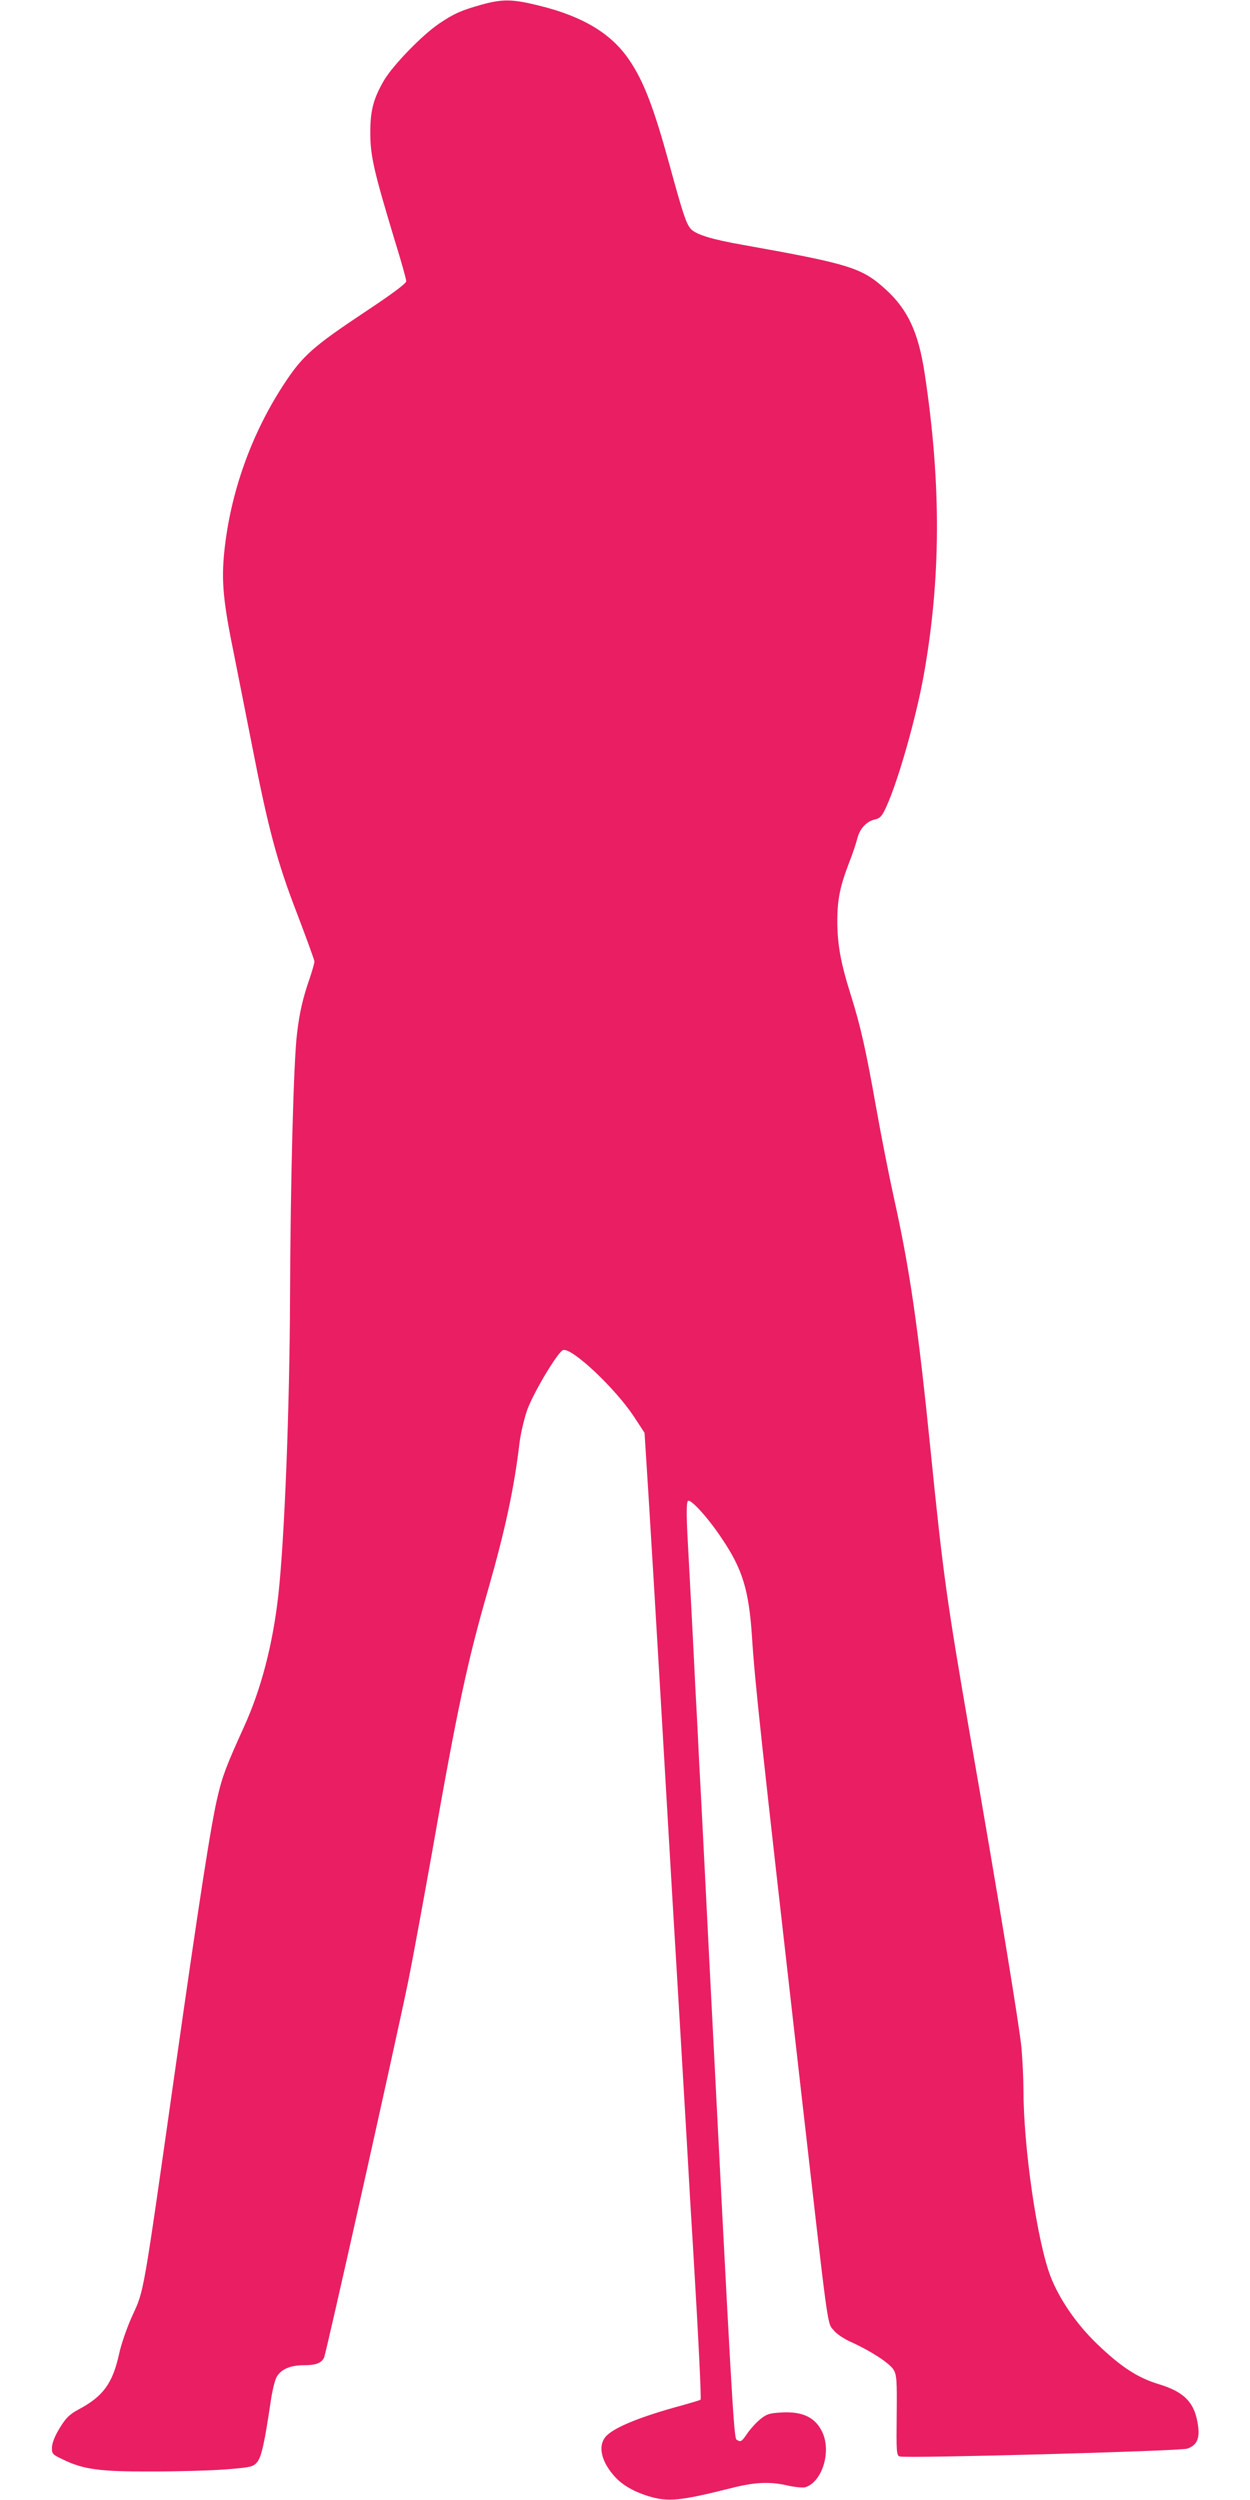 <?xml version="1.0" standalone="no"?>
<!DOCTYPE svg PUBLIC "-//W3C//DTD SVG 20010904//EN"
 "http://www.w3.org/TR/2001/REC-SVG-20010904/DTD/svg10.dtd">
<svg version="1.0" xmlns="http://www.w3.org/2000/svg"
 width="640pt" height="1280pt" viewBox="0 0 640 1280"
 preserveAspectRatio="xMidYMid meet">
<g transform="translate(0,1280) scale(0.1,-0.1)"
fill="#e91e63" stroke="none">
<path d="M2465 12776 c-103 -29 -140 -45 -217 -97 -87 -59 -235 -212 -281
-289 -56 -96 -72 -158 -71 -275 0 -113 20 -198 123 -539 34 -109 61 -206 61
-216 0 -11 -72 -65 -214 -159 -260 -173 -316 -222 -407 -360 -171 -258 -280
-563 -311 -869 -15 -151 -5 -255 52 -532 21 -107 62 -312 90 -455 83 -426 128
-596 230 -860 49 -129 90 -241 90 -248 0 -7 -11 -47 -25 -88 -34 -97 -52 -175
-64 -279 -18 -139 -34 -768 -36 -1350 -2 -565 -28 -1240 -60 -1527 -28 -251
-88 -483 -177 -677 -88 -194 -109 -249 -133 -351 -33 -135 -94 -527 -220
-1415 -163 -1148 -157 -1115 -216 -1243 -28 -61 -58 -147 -69 -198 -33 -151
-81 -218 -207 -285 -48 -26 -65 -43 -97 -95 -25 -40 -39 -77 -40 -99 -1 -33 2
-37 53 -61 107 -53 191 -64 461 -63 135 0 306 5 380 11 124 10 136 13 156 36
22 26 38 95 69 305 8 57 22 116 32 133 23 39 70 59 138 59 61 0 89 10 104 38
10 19 360 1584 430 1922 22 108 76 402 121 654 131 746 182 986 290 1360 86
301 132 513 160 749 6 48 24 125 40 170 34 92 159 300 184 305 47 10 264 -194
361 -340 l55 -84 20 -315 c11 -173 40 -660 65 -1084 25 -423 58 -997 75 -1275
17 -278 41 -696 55 -930 13 -234 29 -501 35 -595 27 -451 41 -747 37 -751 -2
-3 -44 -15 -93 -29 -219 -59 -357 -116 -395 -163 -36 -46 -22 -117 37 -189 42
-52 102 -88 186 -114 99 -30 163 -23 418 41 121 31 197 35 284 16 42 -10 86
-14 98 -11 87 26 135 180 89 281 -35 76 -101 109 -211 102 -59 -3 -75 -8 -107
-34 -21 -17 -51 -50 -66 -72 -30 -44 -34 -47 -56 -33 -14 9 -26 224 -141 2486
-11 226 -25 493 -30 595 -5 102 -14 274 -20 383 -5 108 -14 284 -20 390 -5
105 -14 284 -20 397 -6 113 -15 282 -20 375 -6 115 -5 173 2 180 13 13 102
-84 173 -191 107 -158 139 -265 155 -502 15 -237 44 -504 249 -2307 149 -1304
134 -1201 173 -1250 12 -15 51 -41 87 -57 100 -45 196 -108 216 -141 16 -27
18 -54 16 -234 -2 -185 -1 -204 15 -210 30 -11 1433 27 1473 40 47 16 63 49
56 110 -15 123 -67 179 -202 220 -109 33 -194 89 -316 206 -105 101 -193 229
-238 345 -69 180 -139 661 -139 960 0 56 -5 151 -10 211 -11 113 -113 738
-265 1610 -117 679 -136 810 -200 1445 -65 644 -107 932 -189 1301 -25 113
-66 322 -91 463 -52 293 -79 413 -129 572 -52 165 -68 256 -69 374 0 114 13
180 62 307 17 43 35 98 41 122 13 50 48 87 92 96 25 6 35 17 58 69 60 133 150
450 189 666 89 494 91 985 5 1550 -32 209 -86 325 -199 428 -122 111 -182 130
-730 228 -160 28 -242 53 -268 82 -23 25 -40 75 -108 324 -81 296 -133 432
-208 542 -91 134 -236 222 -460 277 -136 34 -188 35 -296 5z"/>
</g>
</svg>
